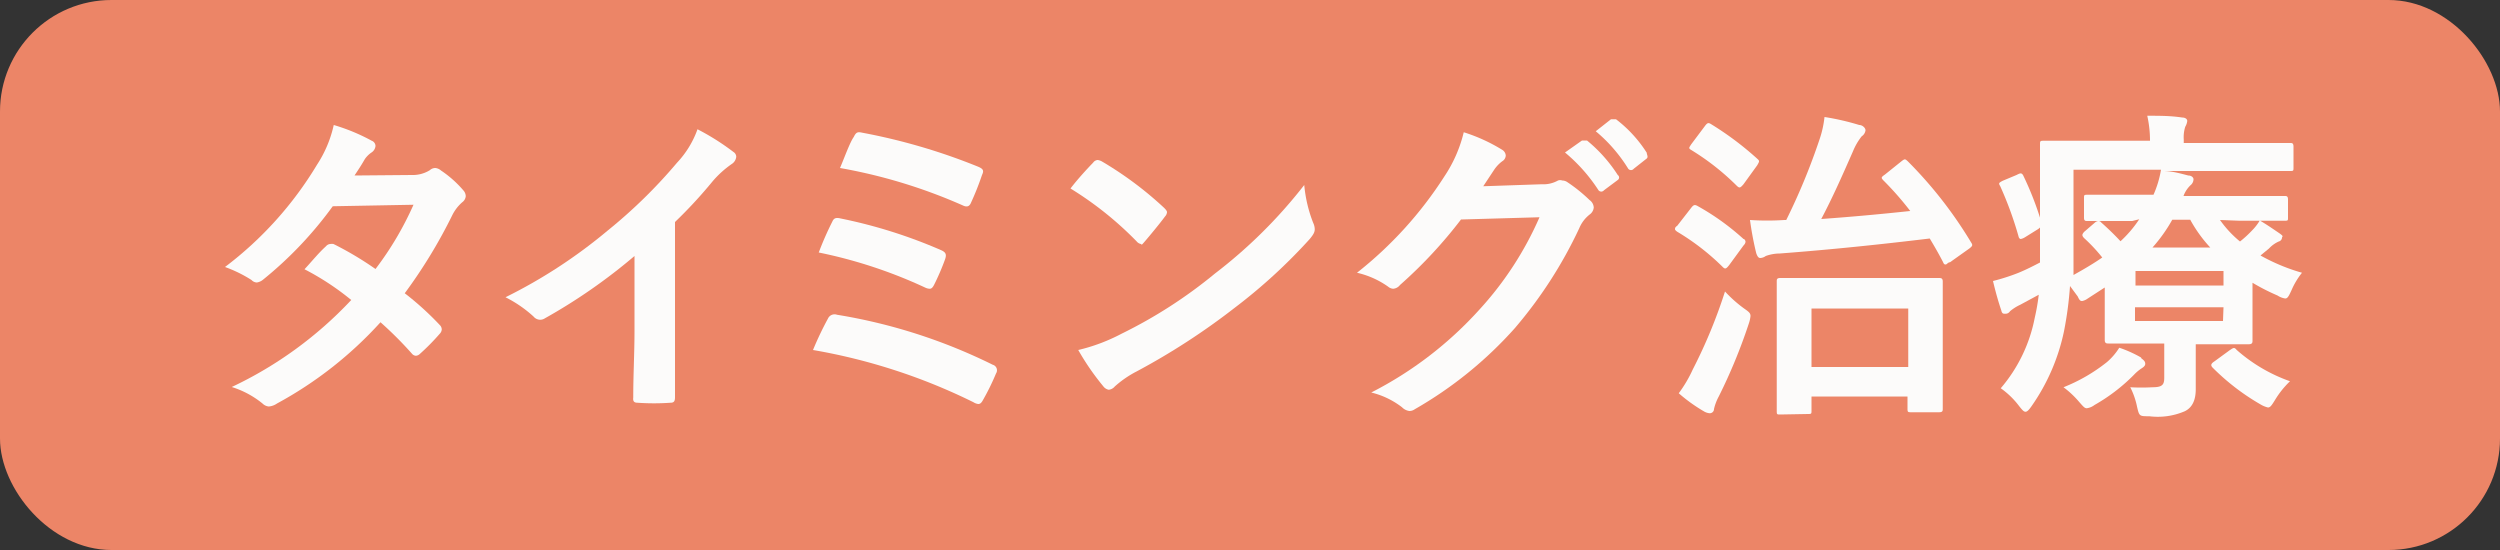 <svg xmlns="http://www.w3.org/2000/svg" width="100" height="22" viewBox="0 0 100 22"><rect x="0" y="0" width="100" height="22" fill="#333333" stroke="none"/><defs><style>.cls-1{fill:#ec8567;}.cls-2{fill:#fcfbfa;}</style></defs><g id="レイヤー_2" data-name="レイヤー 2"><g id="コンテンツ"><rect class="cls-1" width="100" height="22" rx="4.46"/><path class="cls-2" d="M16.47,7a1.3,1.3,0,0,0,.72-.19.33.33,0,0,1,.22-.09.4.4,0,0,1,.23.1,4.39,4.39,0,0,1,.89.79.36.36,0,0,1,.1.24.34.34,0,0,1-.14.24,1.67,1.67,0,0,0-.39.5,20.38,20.38,0,0,1-1.91,3.14A12,12,0,0,1,17.59,13a.25.25,0,0,1,.08.18.27.27,0,0,1-.08.17,9,9,0,0,1-.81.82.24.24,0,0,1-.15.06.22.22,0,0,1-.15-.08,15,15,0,0,0-1.26-1.26,15.63,15.63,0,0,1-4.14,3.25.67.67,0,0,1-.33.12.41.41,0,0,1-.25-.12,3.69,3.69,0,0,0-1.23-.66A15.74,15.74,0,0,0,14.05,12a10.62,10.62,0,0,0-1.87-1.23c.29-.31.56-.65.86-.92a.24.24,0,0,1,.17-.09.43.43,0,0,1,.13,0,13.22,13.22,0,0,1,1.68,1,12.79,12.79,0,0,0,1.52-2.57l-3.23.06a15.34,15.34,0,0,1-2.78,2.93.51.51,0,0,1-.26.12.31.31,0,0,1-.21-.1A5.32,5.32,0,0,0,9,10.68a14.47,14.47,0,0,0,3.68-4.09A4.77,4.77,0,0,0,13.35,5a7.74,7.74,0,0,1,1.52.63.23.23,0,0,1,.15.21.35.35,0,0,1-.16.26,1,1,0,0,0-.27.27c-.11.19-.19.32-.41.65Z"/><path class="cls-2" d="M27,13.19c0,.89,0,1.66,0,2.7,0,.17-.05.22-.19.22a9.4,9.4,0,0,1-1.3,0c-.14,0-.2-.05-.18-.21,0-.93.05-1.78.05-2.66v-3a22.46,22.46,0,0,1-3.58,2.49.35.35,0,0,1-.19.06.35.35,0,0,1-.27-.13,4.94,4.94,0,0,0-1.12-.77,20.54,20.54,0,0,0,4.09-2.67,20.34,20.34,0,0,0,2.77-2.71,3.82,3.82,0,0,0,.82-1.34,9.71,9.71,0,0,1,1.44.91.23.23,0,0,1,.11.19.39.39,0,0,1-.18.29,4,4,0,0,0-.78.71A18.61,18.61,0,0,1,27,8.88Z"/><path class="cls-2" d="M33.12,12.74a.29.29,0,0,1,.36-.15,22,22,0,0,1,6.23,2,.23.23,0,0,1,.13.35A9.5,9.5,0,0,1,39.32,16c-.06.11-.11.16-.19.16a.45.45,0,0,1-.19-.07A23.47,23.47,0,0,0,32.52,14,12.92,12.92,0,0,1,33.12,12.74Zm.17-3.87c.06-.14.14-.18.34-.13a20,20,0,0,1,4,1.26c.21.09.24.18.17.38a9.41,9.41,0,0,1-.43,1c-.06.12-.11.17-.18.17A.45.45,0,0,1,37,11.5a19.08,19.08,0,0,0-4.25-1.4A12.52,12.52,0,0,1,33.29,8.87Zm.86-3.39c.1-.21.17-.21.35-.17a24.11,24.11,0,0,1,4.63,1.36c.21.09.23.16.15.33a11.07,11.07,0,0,1-.45,1.13c-.07.15-.18.15-.31.09a21.24,21.24,0,0,0-4.92-1.5C33.76,6.35,34,5.68,34.15,5.48Z"/><path class="cls-2" d="M43.73,6.5a.24.24,0,0,1,.18-.1.5.5,0,0,1,.17.06,14.18,14.18,0,0,1,2.48,1.85c.08.08.12.13.12.18a.29.29,0,0,1-.08.17c-.19.26-.62.78-.81,1s-.1.1-.15.1a.28.28,0,0,1-.17-.1,13.71,13.71,0,0,0-2.65-2.12C43.1,7.17,43.48,6.76,43.73,6.5Zm1.13,6.85a19,19,0,0,0,3.74-2.41A19.63,19.63,0,0,0,52.17,7.4a5.48,5.48,0,0,0,.36,1.52.61.61,0,0,1,.06.25c0,.12-.06.22-.2.39a21.84,21.84,0,0,1-3,2.75,27.48,27.48,0,0,1-3.93,2.55,4.18,4.18,0,0,0-.87.6.36.36,0,0,1-.24.13.35.35,0,0,1-.22-.14,10.1,10.1,0,0,1-1-1.45A7.27,7.27,0,0,0,44.86,13.35Z"/><path class="cls-2" d="M61.67,7.37a1.18,1.18,0,0,0,.65-.15.26.26,0,0,1,.17,0,.37.37,0,0,1,.21.07,6.21,6.21,0,0,1,.88.71.39.39,0,0,1,.17.3.38.38,0,0,1-.15.27,1.36,1.36,0,0,0-.43.56,17.62,17.62,0,0,1-2.58,4,16,16,0,0,1-4,3.24.37.37,0,0,1-.21.07.5.5,0,0,1-.3-.15,3.28,3.28,0,0,0-1.23-.59,15,15,0,0,0,4.33-3.32,13.38,13.38,0,0,0,2.4-3.69l-3.14.09A18.39,18.39,0,0,1,56,11.4a.38.38,0,0,1-.27.15.34.34,0,0,1-.2-.08,3.49,3.49,0,0,0-1.25-.56,15.62,15.62,0,0,0,3.5-3.86,5.46,5.46,0,0,0,.77-1.76A6.83,6.83,0,0,1,60.1,6a.29.29,0,0,1,.13.22.28.28,0,0,1-.14.23,1.39,1.39,0,0,0-.33.35l-.43.65Zm1.61-1.75c.07,0,.12,0,.2,0A5.88,5.88,0,0,1,64.71,7a.12.12,0,0,1,0,.2l-.55.41a.14.14,0,0,1-.22,0A6.66,6.66,0,0,0,62.6,6.1Zm1.16-.85c.08,0,.12,0,.2,0a5.17,5.17,0,0,1,1.23,1.34c0,.08.07.16,0,.23l-.52.41a.14.14,0,0,1-.22,0,6.16,6.16,0,0,0-1.3-1.5Z"/><path class="cls-2" d="M67.65,8.31c.1-.13.15-.13.27-.06a9.78,9.78,0,0,1,1.82,1.31c.05,0,.08.08.08.1s0,.08-.08.16l-.57.78c-.12.15-.16.18-.26.08a9.48,9.48,0,0,0-1.82-1.41S67,9.21,67,9.17s0-.08.09-.14Zm.06,6.47A20.4,20.4,0,0,0,69,11.66a5.17,5.17,0,0,0,.75.67c.2.14.27.19.27.31a1.28,1.28,0,0,1-.07.31,21.76,21.76,0,0,1-1.2,2.91,2,2,0,0,0-.19.5c0,.1-.08.17-.17.17a.52.52,0,0,1-.24-.08,6.39,6.39,0,0,1-1-.72A5.16,5.16,0,0,0,67.71,14.78Zm.48-9.73c.11-.15.15-.15.26-.08a12.44,12.44,0,0,1,1.84,1.38c.1.09.09.1,0,.26l-.55.76c-.13.15-.16.16-.26.07A9.83,9.83,0,0,0,67.65,6c-.12-.07-.09-.09,0-.23Zm7.87,1.4c.13-.1.14-.1.25,0a16.92,16.92,0,0,1,2.53,3.24c.07.11.08.14-.08.26l-.76.54c-.08,0-.13.09-.17.09s-.07,0-.11-.1c-.17-.33-.35-.64-.53-.94-2,.24-3.9.44-6,.6a1.67,1.67,0,0,0-.56.1.4.4,0,0,1-.22.08c-.08,0-.12-.08-.16-.19A12.58,12.58,0,0,1,70,8.8a10.36,10.36,0,0,0,1.37,0h.08a25.36,25.36,0,0,0,1.33-3.22,4.09,4.09,0,0,0,.2-.9A10,10,0,0,1,74.37,5c.13,0,.25.12.25.21a.33.33,0,0,1-.15.24,2.45,2.45,0,0,0-.35.6c-.44,1-.82,1.86-1.27,2.71,1.26-.09,2.43-.2,3.56-.32a12.35,12.35,0,0,0-1.08-1.23c-.09-.1-.09-.12.07-.23ZM71.21,16.58c-.13,0-.14,0-.14-.14s0-.43,0-2.37V12.9c0-1.18,0-1.56,0-1.64s0-.14.14-.14.51,0,1.69,0h3c1.18,0,1.59,0,1.66,0s.15,0,.15.14,0,.46,0,1.43V14c0,1.91,0,2.27,0,2.35s0,.14-.15.14h-1.1c-.14,0-.16,0-.16-.14v-.49H72.46v.56c0,.13,0,.14-.14.14Zm1.25-1.9h3.87V12.34H72.46Z"/><path class="cls-2" d="M88.8,8.8a4.33,4.33,0,0,0,.8.86,4.43,4.43,0,0,0,.49-.45,1.94,1.94,0,0,0,.3-.39c.23.13.55.35.77.5s.12.13.12.19a.17.17,0,0,1-.13.15,1.2,1.2,0,0,0-.39.28l-.34.28a7.67,7.67,0,0,0,1.66.69,3,3,0,0,0-.42.7c-.11.24-.16.33-.25.33a.77.77,0,0,1-.31-.12,8.35,8.35,0,0,1-1-.51v1.26c0,.67,0,1,0,1.06s0,.14-.15.14-.63,0-1.7,0h-.42v.56c0,.48,0,.82,0,1.24s-.13.73-.44.88a2.73,2.73,0,0,1-1.42.2c-.4,0-.4,0-.49-.39a3,3,0,0,0-.27-.77,7.84,7.84,0,0,0,.89,0c.39,0,.47-.1.47-.38V13.74h-.53c-1.07,0-1.63,0-1.7,0s-.15,0-.15-.14,0-.46,0-1.2V11.5l-.68.44a.55.55,0,0,1-.22.1c-.06,0-.1,0-.18-.18l-.31-.42a14.49,14.49,0,0,1-.24,1.81,8.11,8.11,0,0,1-1.3,3c-.1.14-.17.22-.24.22s-.13-.07-.25-.22a3.31,3.31,0,0,0-.74-.72,6.11,6.11,0,0,0,1.36-2.82,8.38,8.38,0,0,0,.16-.92l-.74.4a1.83,1.83,0,0,0-.41.26.21.21,0,0,1-.19.1c-.08,0-.13,0-.16-.14-.11-.32-.23-.74-.33-1.17a8.21,8.21,0,0,0,1-.32c.32-.13.61-.28.88-.42,0-.51,0-1.07,0-1.72,0-2,0-2.87,0-3s0-.15.14-.15.54,0,1.8,0H86V5.63a4.51,4.51,0,0,0-.11-1c.5,0,.93,0,1.39.07.13,0,.21.06.21.14a.58.58,0,0,1-.08.23,1.39,1.39,0,0,0-.06.51v.14h2.5c1.26,0,1.69,0,1.76,0s.13,0,.13.15V6.7c0,.13,0,.14-.13.14s-.5,0-1.76,0H86.53c.35,0,.73.11,1,.18.13,0,.21.08.21.15a.31.31,0,0,1-.12.24,1.13,1.13,0,0,0-.28.43h2.25c1.27,0,1.71,0,1.79,0s.14,0,.14.14V8.7c0,.12,0,.13-.14.13s-.52,0-1.79,0ZM80.66,7c.17-.09.2-.08.26,0a12.7,12.7,0,0,1,.74,1.9c0,.13,0,.16-.13.26L81,9.49a.5.5,0,0,1-.17.07s-.07,0-.09-.11a14.28,14.28,0,0,0-.73-2c-.07-.12-.07-.13.1-.22Zm5,7.34c.1.07.15.13.15.21s-.06.13-.17.2a1.68,1.68,0,0,0-.28.24,7.22,7.22,0,0,1-1.58,1.21.65.65,0,0,1-.31.13c-.09,0-.15-.08-.31-.26a3.66,3.66,0,0,0-.62-.58,6.81,6.81,0,0,0,1.73-1,2.48,2.48,0,0,0,.5-.58C85.06,14,85.42,14.17,85.64,14.3Zm-.37-5.5c-1.27,0-1.71,0-1.79,0s-.14,0-.14-.13V7.93c0-.13,0-.14.14-.14s.52,0,1.79,0h.85a4.09,4.09,0,0,0,.3-1H82.94V9c0,.74,0,1.4,0,2,.43-.24.82-.47,1.15-.7a6.57,6.57,0,0,0-.73-.78c-.1-.11-.07-.15,0-.24l.44-.38a.25.25,0,0,1,.13-.06.14.14,0,0,1,.12.06c.26.23.53.49.77.75a4.73,4.73,0,0,0,.75-.88Zm.13,2v.58h3.52v-.58Zm3.52,1.45H85.4v.55h3.52Zm-.53-2.39a5.5,5.5,0,0,1-.8-1.11h-.72a6.21,6.21,0,0,1-.79,1.11ZM89.2,14c.14-.09.17-.12.27,0a6.48,6.48,0,0,0,2.13,1.25A3.67,3.67,0,0,0,91,16c-.13.21-.19.3-.28.3a1.07,1.07,0,0,1-.31-.13,9.11,9.11,0,0,1-1.9-1.46c-.09-.09-.08-.16.06-.25Z"/></g></g></svg>